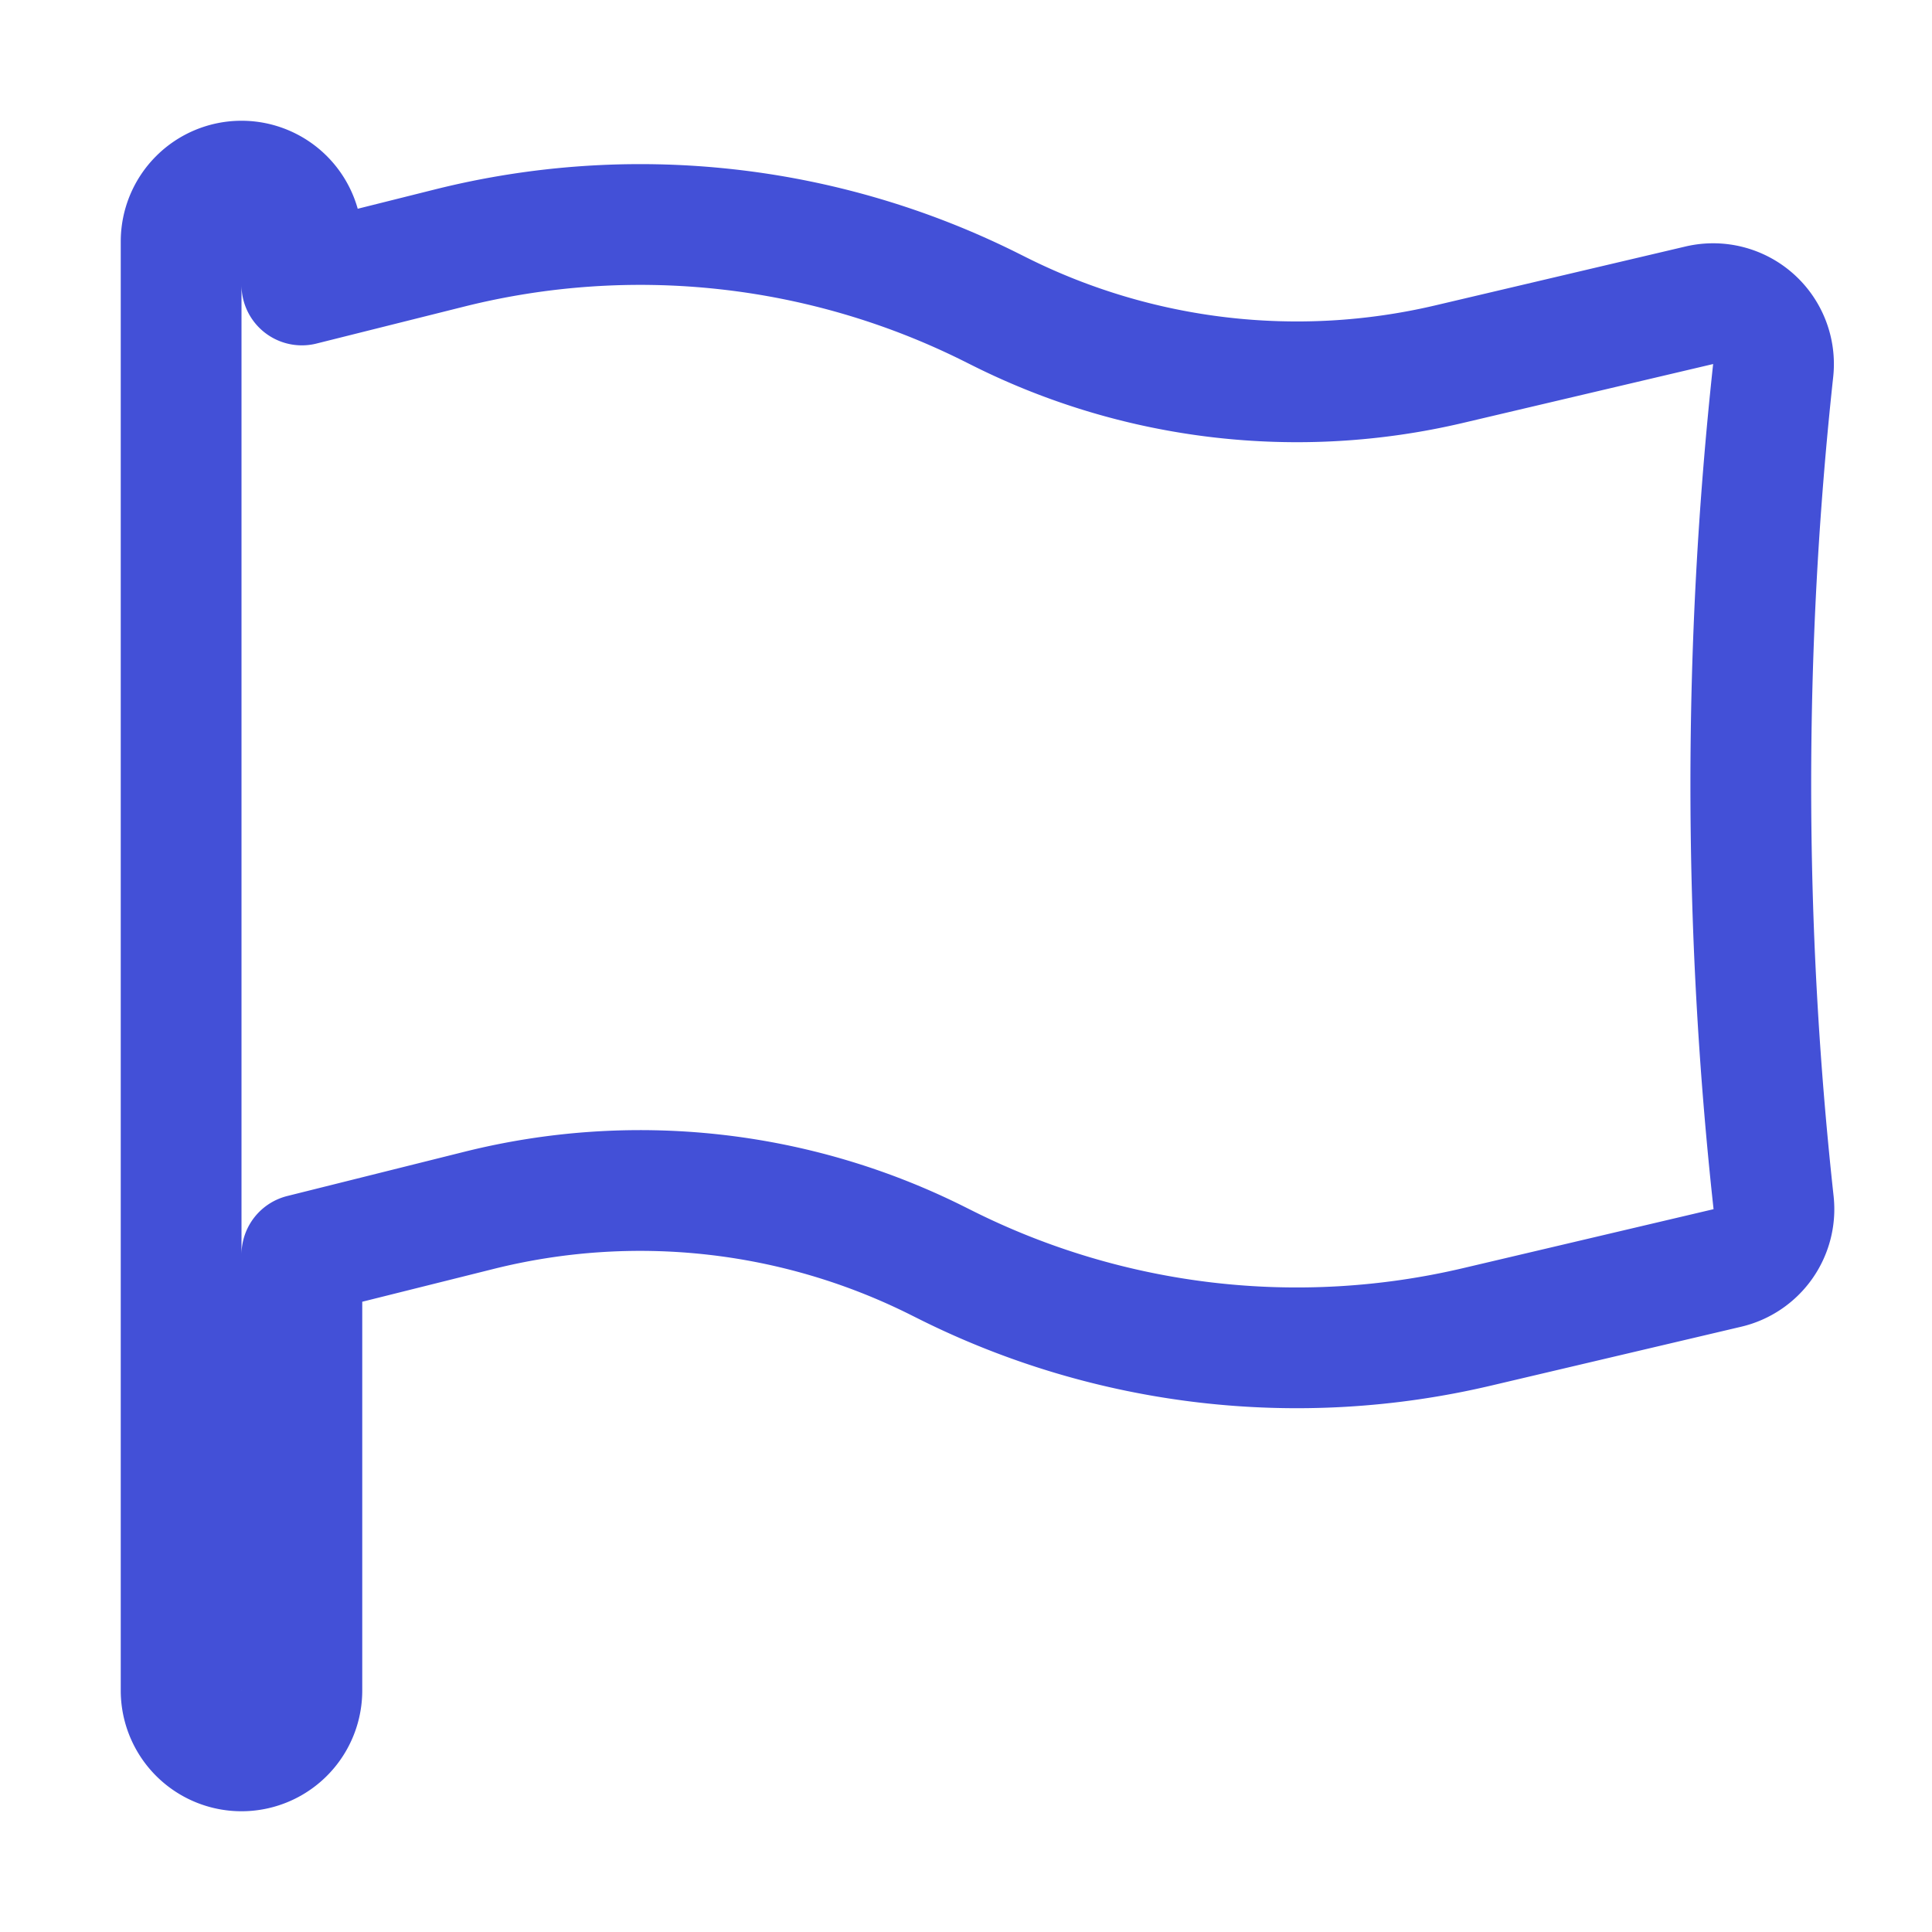 <svg xmlns:xlink="http://www.w3.org/1999/xlink" xmlns="http://www.w3.org/2000/svg" class="h-6 w-6 text-brand-600" fill="none" viewBox="0 0 24 24" stroke-width="1.5" stroke="currentColor" aria-hidden="true" width="24" height="24">
  <path stroke-linecap="round" stroke-linejoin="round" d="M3 2.25a.75.75 0 0 1 .75.75v.54l1.838-.46a9.75 9.75 0 0 1 6.725.738l.108.054A8.25 8.25 0 0 0 18 4.524l3.11-.732a.75.75 0 0 1 .917.81 47.784 47.784 0 0 0 .005 10.337.75.75 0 0 1-.574.812l-3.114.733a9.75 9.75 0 0 1-6.594-.77l-.108-.054a8.25 8.25 0 0 0-5.69-.625l-2.202.55V21a.75.75 0 0 1-1.5 0V3A.75.75 0 0 1 3 2.25Z" stroke="#4350d7" fill="none" stroke-width="1.5px"></path>
</svg>
